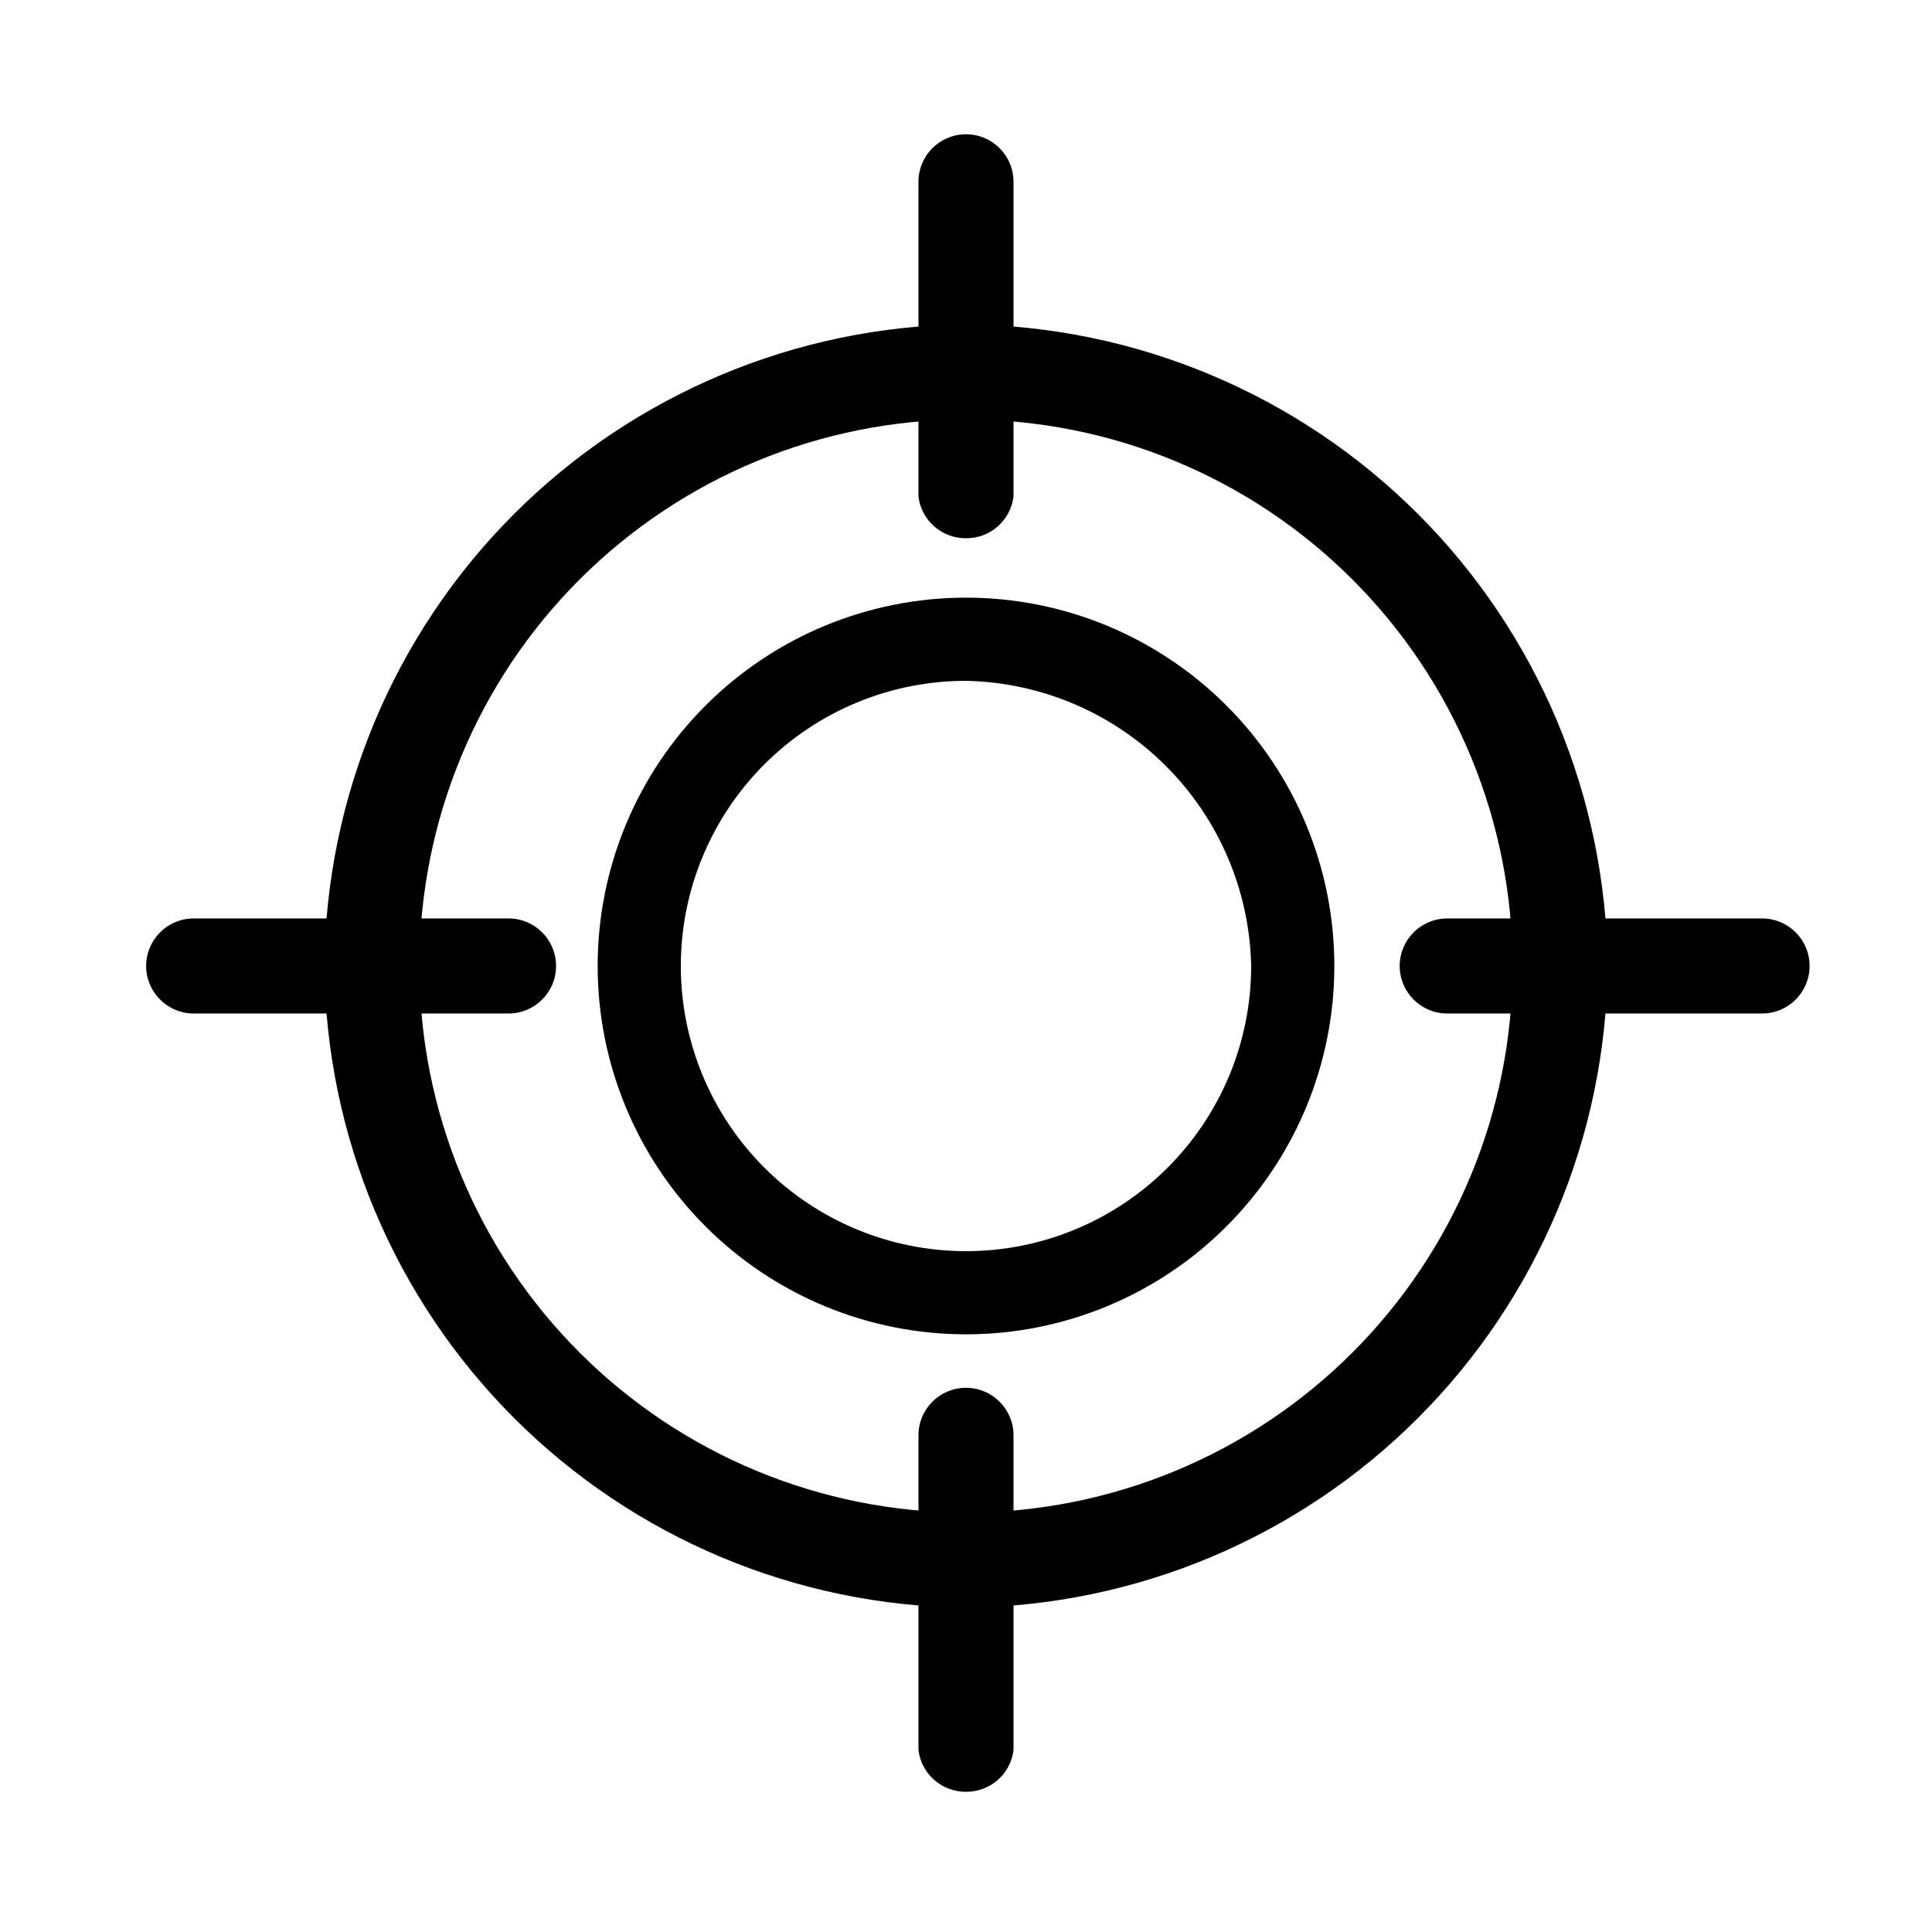 <?xml version="1.0" encoding="UTF-8"?>
<!-- Uploaded to: SVG Repo, www.svgrepo.com, Generator: SVG Repo Mixer Tools -->
<svg fill="#000000" width="800px" height="800px" version="1.1" viewBox="144 144 512 512" xmlns="http://www.w3.org/2000/svg">
 <g>
  <path d="m400 570.04c-44.969-0.41-87.98-18.457-119.78-50.258-31.801-31.797-49.844-74.809-50.258-119.78 0.414-44.969 18.457-87.98 50.258-119.78s74.812-49.844 119.78-50.258c44.969 0.414 87.98 18.457 119.78 50.258 31.801 31.801 49.848 74.812 50.258 119.78-0.41 44.969-18.457 87.98-50.258 119.78-31.797 31.801-74.809 49.848-119.78 50.258zm0-314.88c-38.418 0-75.258 15.262-102.42 42.426s-42.426 64.004-42.426 102.42c0 38.414 15.262 75.254 42.426 102.42 27.164 27.164 64.004 42.426 102.42 42.426 38.414 0 75.254-15.262 102.42-42.426 27.164-27.164 42.426-64.004 42.426-102.42 0-38.418-15.262-75.258-42.426-102.42-27.164-27.164-64.004-42.426-102.42-42.426z"/>
  <path d="m400 497.61c-25.891 0-50.719-10.285-69.023-28.594-18.309-18.305-28.59-43.133-28.59-69.02 0-25.891 10.281-50.719 28.59-69.023 18.305-18.309 43.133-28.59 69.023-28.59 25.887 0 50.715 10.281 69.02 28.59 18.309 18.305 28.594 43.133 28.594 69.023 0 25.887-10.285 50.715-28.594 69.02-18.305 18.309-43.133 28.594-69.02 28.594zm0-173.18v-0.004c-20.043 0-39.266 7.965-53.438 22.137s-22.137 33.395-22.137 53.438 7.965 39.262 22.137 53.438c14.172 14.172 33.395 22.133 53.438 22.133s39.262-7.961 53.438-22.133c14.172-14.176 22.133-33.395 22.133-53.438-0.402-19.918-8.492-38.906-22.582-52.992-14.086-14.086-33.074-22.18-52.988-22.582z"/>
  <path d="m610.97 412.59h-83.445c-6.953 0-12.594-5.641-12.594-12.594 0-6.957 5.641-12.598 12.594-12.598h83.445c6.957 0 12.594 5.641 12.594 12.598 0 6.953-5.637 12.594-12.594 12.594z"/>
  <path d="m278.77 412.59h-83.445c-6.953 0-12.594-5.641-12.594-12.594 0-6.957 5.641-12.598 12.594-12.598h83.445c6.957 0 12.594 5.641 12.594 12.598 0 6.953-5.637 12.594-12.594 12.594z"/>
  <path d="m400 618.84c-6.387 0.051-11.797-4.684-12.598-11.02v-83.445c0-6.953 5.641-12.594 12.598-12.594 6.953 0 12.594 5.641 12.594 12.594v83.445c-0.797 6.336-6.211 11.07-12.594 11.02z"/>
  <path d="m400 286.64c-6.387 0.051-11.797-4.684-12.598-11.02v-83.445c0-6.953 5.641-12.594 12.598-12.594 6.953 0 12.594 5.641 12.594 12.594v83.445c-0.797 6.336-6.211 11.07-12.594 11.02z"/>
 </g>
</svg>
